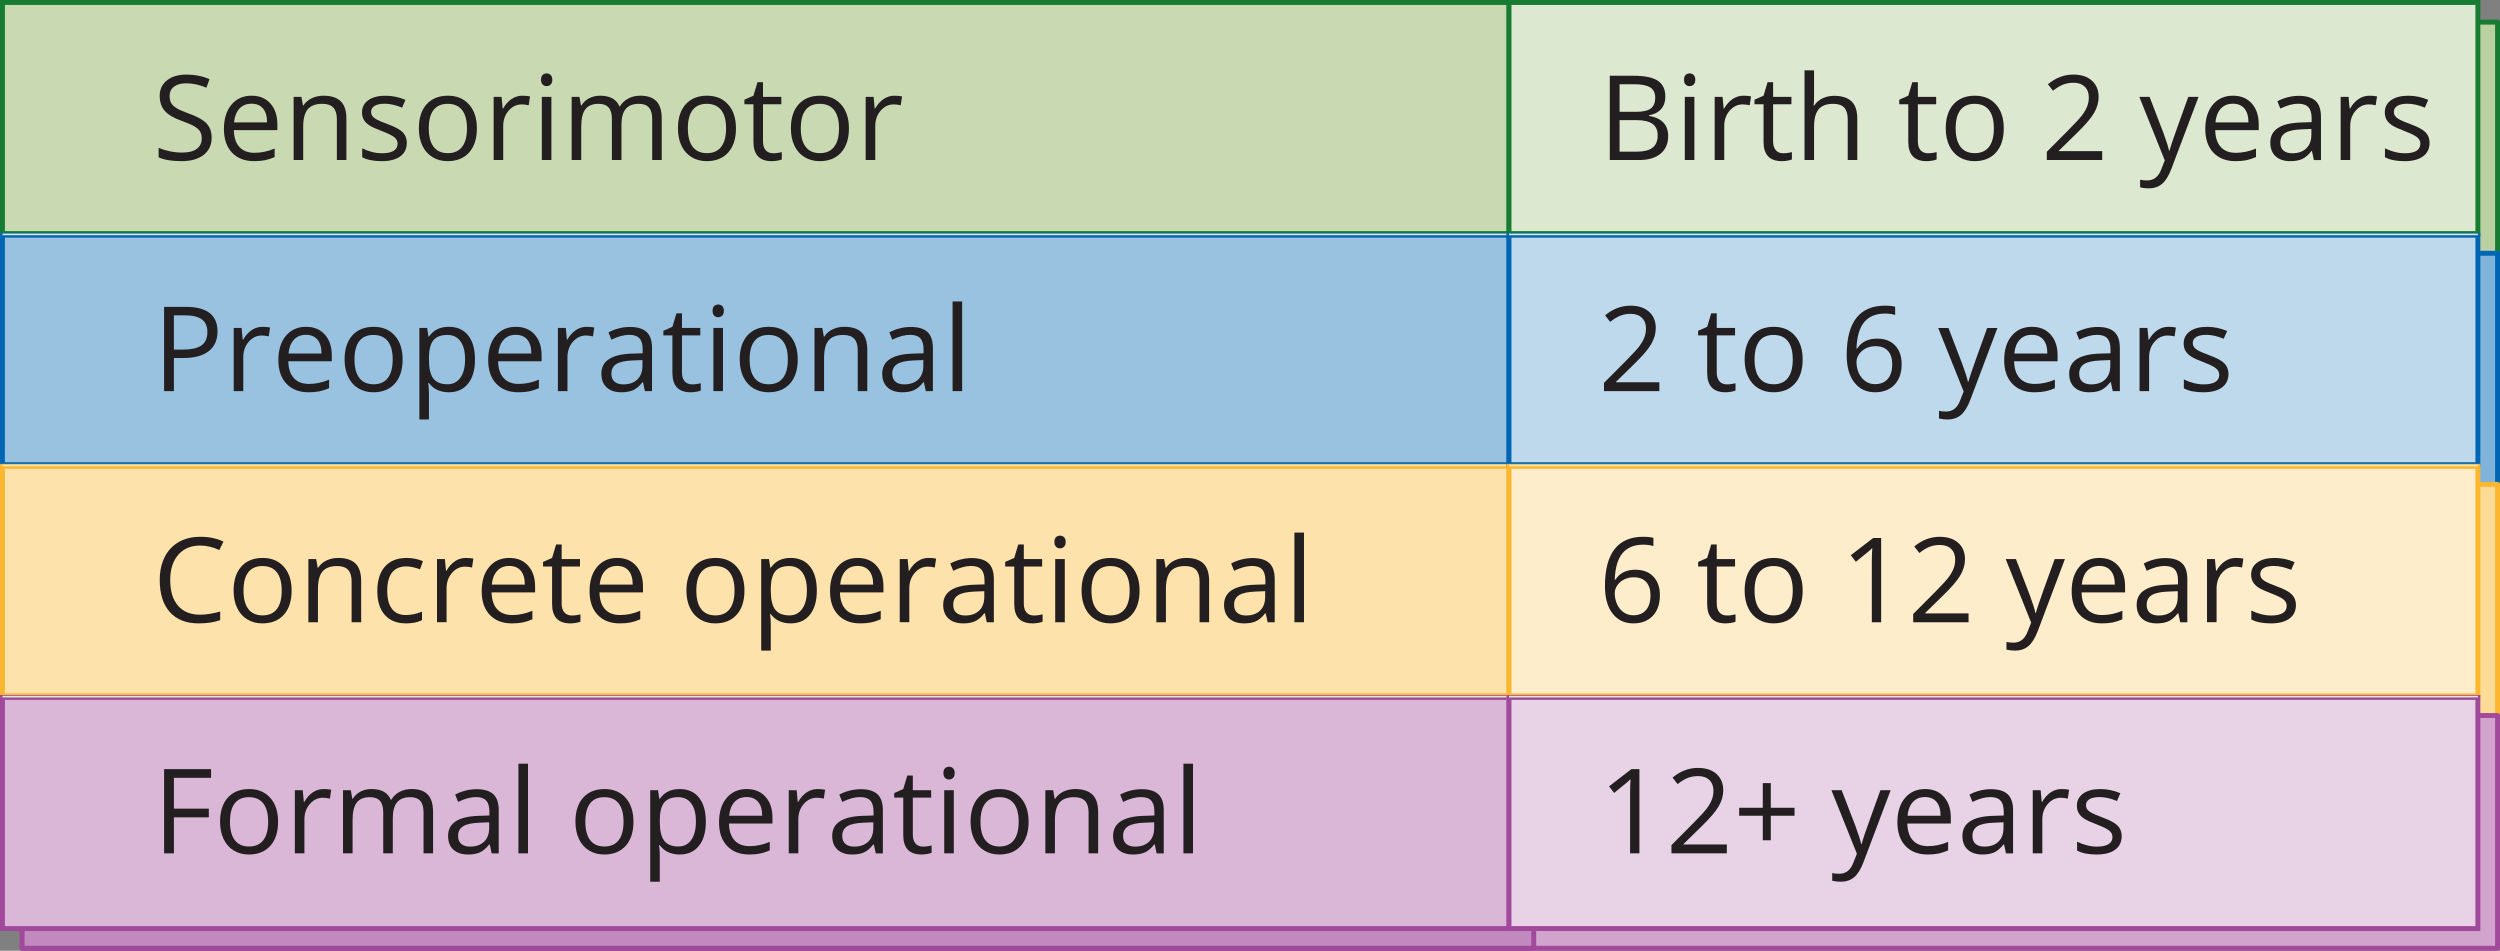 <?xml version="1.0" encoding="utf-8"?>
<!-- Generator: Adobe Illustrator 16.0.0, SVG Export Plug-In . SVG Version: 6.00 Build 0)  -->
<!DOCTYPE svg PUBLIC "-//W3C//DTD SVG 1.1//EN" "http://www.w3.org/Graphics/SVG/1.1/DTD/svg11.dtd">
<svg version="1.1" id="Layer_1" xmlns="http://www.w3.org/2000/svg" xmlns:xlink="http://www.w3.org/1999/xlink" x="0px" y="0px"
	 width="254.202px" height="96.669px" viewBox="171.063 281.758 254.202 96.669"
	 enable-background="new 171.063 281.758 254.202 96.669" xml:space="preserve">
<rect x="171.063" y="281.758" width="254.202" height="96.669" fill="#808080" stroke="none"/>
<g id="Art">
	
		<rect x="173.315" y="284.01" fill="#BBD0A0" stroke="#157C31" stroke-width="0.5" stroke-linecap="round" stroke-linejoin="round" stroke-miterlimit="10" width="251.7" height="23.667"/>
	
		<rect x="173.315" y="307.51" fill="#80B3D9" stroke="#0066B3" stroke-width="0.5" stroke-linecap="round" stroke-linejoin="round" stroke-miterlimit="10" width="251.7" height="23.667"/>
	
		<rect x="173.315" y="331.01" fill="#FEDB96" stroke="#FDB72E" stroke-width="0.5" stroke-linecap="round" stroke-linejoin="round" stroke-miterlimit="10" width="251.7" height="23.667"/>
	
		<rect x="173.315" y="354.51" fill="#D0A4CD" stroke="#A14A9C" stroke-width="0.5" stroke-linecap="round" stroke-linejoin="round" stroke-miterlimit="10" width="251.7" height="23.667"/>
	
		<rect x="173.315" y="354.51" fill="#C289BF" stroke="#A14A9C" stroke-width="0.5" stroke-linecap="round" stroke-linejoin="round" stroke-miterlimit="10" width="153.7" height="23.667"/>
	
		<rect x="171.313" y="282.008" fill="#C9DAB3" stroke="#157C31" stroke-width="0.5" stroke-miterlimit="10" width="153.187" height="23.5"/>
	
		<rect x="171.313" y="305.675" fill="#99C2E1" stroke="#0066B3" stroke-width="0.5" stroke-miterlimit="10" width="153.187" height="23.333"/>
	<rect x="171.313" y="305.508" fill="#DDE8D0" width="153.187" height="0.167"/>
	
		<rect x="171.313" y="329.175" fill="#FEE2AB" stroke="#FDB72E" stroke-width="0.5" stroke-miterlimit="10" width="153.187" height="23.333"/>
	<rect x="171.313" y="329.008" fill="#DDE8D0" width="153.187" height="0.167"/>
	
		<rect x="171.313" y="352.675" fill="#DAB7D7" stroke="#A14A9C" stroke-width="0.5" stroke-miterlimit="10" width="153.187" height="23.5"/>
	<rect x="171.313" y="352.508" fill="#DDE8D0" width="153.187" height="0.167"/>
	
		<rect x="324.5" y="282.008" fill="#DDE8D0" stroke="#157C31" stroke-width="0.5" stroke-miterlimit="10" width="98.515" height="23.5"/>
	
		<rect x="324.5" y="305.675" fill="#BFD9EC" stroke="#0066B3" stroke-width="0.5" stroke-miterlimit="10" width="98.515" height="23.333"/>
	<rect x="324.5" y="305.508" fill="#DDE8D0" width="98.515" height="0.167"/>
	
		<rect x="324.5" y="329.175" fill="#FEEDCB" stroke="#FDB72E" stroke-width="0.5" stroke-miterlimit="10" width="98.515" height="23.333"/>
	<rect x="324.5" y="329.008" fill="#DDE8D0" width="98.515" height="0.167"/>
	
		<rect x="324.5" y="352.675" fill="#E8D2E6" stroke="#A14A9C" stroke-width="0.5" stroke-miterlimit="10" width="98.515" height="23.5"/>
	<rect x="324.5" y="352.508" fill="#DDE8D0" width="98.515" height="0.167"/>
</g>
<g id="Text">
	<g>
		<g enable-background="new    ">
			<path fill="#231F20" d="M193.18,315.457c0,0.867-0.296,1.534-0.888,2.001s-1.438,0.7-2.54,0.7h-1.008v3.369h-0.996v-8.566h2.221
				C192.11,312.961,193.18,313.793,193.18,315.457z M188.745,317.303h0.896c0.883,0,1.521-0.143,1.916-0.428
				s0.592-0.742,0.592-1.371c0-0.566-0.186-0.988-0.557-1.266s-0.949-0.416-1.734-0.416h-1.113V317.303z"/>
			<path fill="#231F20" d="M197.757,314.989c0.285,0,0.541,0.023,0.768,0.07l-0.135,0.902c-0.266-0.059-0.5-0.088-0.703-0.088
				c-0.52,0-0.964,0.211-1.333,0.633s-0.554,0.947-0.554,1.576v3.445h-0.973v-6.422h0.803l0.111,1.189h0.047
				c0.238-0.418,0.525-0.74,0.861-0.967S197.354,314.989,197.757,314.989z"/>
			<path fill="#231F20" d="M202.438,321.645c-0.949,0-1.698-0.289-2.247-0.867s-0.823-1.381-0.823-2.408
				c0-1.035,0.255-1.857,0.765-2.467s1.194-0.914,2.054-0.914c0.805,0,1.441,0.265,1.91,0.794s0.703,1.228,0.703,2.095v0.615h-4.424
				c0.02,0.754,0.21,1.326,0.571,1.717s0.87,0.586,1.526,0.586c0.691,0,1.375-0.145,2.051-0.434v0.867
				c-0.344,0.148-0.669,0.255-0.976,0.319S202.872,321.645,202.438,321.645z M202.175,315.803c-0.516,0-0.927,0.168-1.233,0.504
				s-0.487,0.801-0.542,1.395h3.357c0-0.613-0.137-1.083-0.41-1.409S202.682,315.803,202.175,315.803z"/>
			<path fill="#231F20" d="M212.001,318.311c0,1.047-0.264,1.864-0.791,2.452s-1.256,0.882-2.186,0.882
				c-0.574,0-1.084-0.135-1.529-0.404s-0.789-0.656-1.031-1.16s-0.363-1.094-0.363-1.77c0-1.047,0.262-1.862,0.785-2.446
				s1.25-0.876,2.18-0.876c0.898,0,1.612,0.299,2.142,0.896S212.001,317.291,212.001,318.311z M207.108,318.311
				c0,0.82,0.164,1.445,0.492,1.875s0.811,0.645,1.447,0.645s1.12-0.214,1.45-0.642s0.495-1.054,0.495-1.878
				c0-0.816-0.165-1.437-0.495-1.86s-0.817-0.636-1.462-0.636c-0.637,0-1.117,0.209-1.441,0.627S207.108,317.483,207.108,318.311z"
				/>
			<path fill="#231F20" d="M216.694,321.645c-0.418,0-0.8-0.077-1.146-0.231s-0.636-0.392-0.87-0.712h-0.07
				c0.047,0.375,0.07,0.73,0.07,1.066v2.643h-0.973v-9.305h0.791l0.135,0.879h0.047c0.25-0.352,0.541-0.605,0.873-0.762
				s0.713-0.234,1.143-0.234c0.852,0,1.509,0.291,1.972,0.873s0.694,1.398,0.694,2.449c0,1.055-0.235,1.874-0.706,2.458
				S217.53,321.645,216.694,321.645z M216.553,315.815c-0.656,0-1.131,0.182-1.424,0.545s-0.443,0.941-0.451,1.734v0.217
				c0,0.902,0.15,1.548,0.451,1.937s0.783,0.583,1.447,0.583c0.555,0,0.989-0.225,1.304-0.674s0.472-1.068,0.472-1.857
				c0-0.801-0.157-1.415-0.472-1.843S217.124,315.815,216.553,315.815z"/>
			<path fill="#231F20" d="M223.772,321.645c-0.949,0-1.698-0.289-2.247-0.867s-0.823-1.381-0.823-2.408
				c0-1.035,0.255-1.857,0.765-2.467s1.194-0.914,2.054-0.914c0.805,0,1.441,0.265,1.91,0.794s0.703,1.228,0.703,2.095v0.615h-4.424
				c0.02,0.754,0.21,1.326,0.571,1.717s0.87,0.586,1.526,0.586c0.691,0,1.375-0.145,2.051-0.434v0.867
				c-0.344,0.148-0.669,0.255-0.976,0.319S224.206,321.645,223.772,321.645z M223.509,315.803c-0.516,0-0.927,0.168-1.233,0.504
				s-0.487,0.801-0.542,1.395h3.357c0-0.613-0.137-1.083-0.41-1.409S224.016,315.803,223.509,315.803z"/>
			<path fill="#231F20" d="M230.721,314.989c0.285,0,0.541,0.023,0.768,0.07l-0.135,0.902c-0.266-0.059-0.5-0.088-0.703-0.088
				c-0.52,0-0.964,0.211-1.333,0.633s-0.554,0.947-0.554,1.576v3.445h-0.973v-6.422h0.803l0.111,1.189h0.047
				c0.238-0.418,0.525-0.74,0.861-0.967S230.319,314.989,230.721,314.989z"/>
			<path fill="#231F20" d="M236.639,321.528l-0.193-0.914h-0.047c-0.32,0.402-0.64,0.675-0.958,0.817s-0.716,0.214-1.192,0.214
				c-0.637,0-1.136-0.164-1.497-0.492s-0.542-0.795-0.542-1.4c0-1.297,1.037-1.977,3.111-2.039l1.09-0.035v-0.398
				c0-0.504-0.108-0.876-0.325-1.116s-0.563-0.36-1.04-0.36c-0.535,0-1.141,0.164-1.816,0.492l-0.299-0.744
				c0.316-0.172,0.663-0.307,1.04-0.404s0.755-0.146,1.134-0.146c0.766,0,1.333,0.17,1.702,0.51s0.554,0.885,0.554,1.635v4.383
				H236.639z M234.442,320.842c0.605,0,1.081-0.166,1.427-0.498s0.519-0.797,0.519-1.395v-0.58l-0.973,0.041
				c-0.773,0.027-1.331,0.147-1.673,0.36s-0.513,0.544-0.513,0.993c0,0.352,0.106,0.619,0.319,0.803
				S234.059,320.842,234.442,320.842z"/>
			<path fill="#231F20" d="M241.438,320.842c0.172,0,0.338-0.013,0.498-0.038s0.287-0.052,0.381-0.079v0.744
				c-0.105,0.051-0.261,0.093-0.466,0.126s-0.39,0.05-0.554,0.05c-1.242,0-1.863-0.654-1.863-1.963v-3.82h-0.92v-0.469l0.92-0.404
				l0.41-1.371h0.563v1.488h1.863v0.756h-1.863v3.779c0,0.387,0.092,0.684,0.275,0.891S241.118,320.842,241.438,320.842z"/>
			<path fill="#231F20" d="M243.518,313.365c0-0.223,0.055-0.386,0.164-0.489s0.246-0.155,0.41-0.155
				c0.156,0,0.291,0.053,0.404,0.158s0.17,0.268,0.17,0.486s-0.057,0.382-0.17,0.489s-0.248,0.161-0.404,0.161
				c-0.164,0-0.301-0.054-0.41-0.161S243.518,313.584,243.518,313.365z M244.573,321.528H243.6v-6.422h0.973V321.528z"/>
			<path fill="#231F20" d="M252.178,318.311c0,1.047-0.264,1.864-0.791,2.452s-1.256,0.882-2.186,0.882
				c-0.574,0-1.084-0.135-1.529-0.404s-0.789-0.656-1.031-1.16s-0.363-1.094-0.363-1.77c0-1.047,0.262-1.862,0.785-2.446
				s1.25-0.876,2.18-0.876c0.898,0,1.612,0.299,2.142,0.896S252.178,317.291,252.178,318.311z M247.286,318.311
				c0,0.82,0.164,1.445,0.492,1.875s0.811,0.645,1.447,0.645s1.12-0.214,1.45-0.642s0.495-1.054,0.495-1.878
				c0-0.816-0.165-1.437-0.495-1.86s-0.817-0.636-1.462-0.636c-0.637,0-1.117,0.209-1.441,0.627S247.286,317.483,247.286,318.311z"
				/>
			<path fill="#231F20" d="M258.278,321.528v-4.154c0-0.523-0.119-0.914-0.357-1.172s-0.611-0.387-1.119-0.387
				c-0.672,0-1.164,0.182-1.477,0.545s-0.469,0.963-0.469,1.799v3.369h-0.973v-6.422h0.791l0.158,0.879h0.047
				c0.199-0.316,0.479-0.562,0.838-0.735s0.76-0.261,1.201-0.261c0.773,0,1.355,0.187,1.746,0.56s0.586,0.97,0.586,1.79v4.189
				H258.278z"/>
			<path fill="#231F20" d="M265.198,321.528l-0.193-0.914h-0.047c-0.32,0.402-0.64,0.675-0.958,0.817s-0.716,0.214-1.192,0.214
				c-0.637,0-1.136-0.164-1.497-0.492s-0.542-0.795-0.542-1.4c0-1.297,1.037-1.977,3.111-2.039l1.09-0.035v-0.398
				c0-0.504-0.108-0.876-0.325-1.116s-0.563-0.36-1.04-0.36c-0.535,0-1.141,0.164-1.816,0.492l-0.299-0.744
				c0.316-0.172,0.663-0.307,1.04-0.404s0.755-0.146,1.134-0.146c0.766,0,1.333,0.17,1.702,0.51s0.554,0.885,0.554,1.635v4.383
				H265.198z M263.001,320.842c0.605,0,1.081-0.166,1.427-0.498s0.519-0.797,0.519-1.395v-0.58l-0.973,0.041
				c-0.773,0.027-1.331,0.147-1.673,0.36s-0.513,0.544-0.513,0.993c0,0.352,0.106,0.619,0.319,0.803
				S262.618,320.842,263.001,320.842z"/>
			<path fill="#231F20" d="M268.895,321.528h-0.973v-9.117h0.973V321.528z"/>
		</g>
	</g>
	<g>
		<g enable-background="new    ">
			<path fill="#231F20" d="M191.417,337.229c-0.941,0-1.685,0.313-2.229,0.94s-0.817,1.485-0.817,2.575
				c0,1.121,0.263,1.987,0.788,2.599s1.274,0.917,2.247,0.917c0.598,0,1.279-0.107,2.045-0.322v0.873
				c-0.594,0.223-1.326,0.334-2.197,0.334c-1.262,0-2.235-0.383-2.921-1.148s-1.028-1.854-1.028-3.264
				c0-0.883,0.165-1.656,0.495-2.32s0.807-1.176,1.43-1.535s1.356-0.539,2.2-0.539c0.898,0,1.684,0.164,2.355,0.492l-0.422,0.855
				C192.714,337.381,192.065,337.229,191.417,337.229z"/>
			<path fill="#231F20" d="M200.716,341.811c0,1.047-0.264,1.864-0.791,2.452s-1.256,0.882-2.186,0.882
				c-0.574,0-1.084-0.135-1.529-0.404s-0.789-0.656-1.031-1.16s-0.363-1.094-0.363-1.77c0-1.047,0.262-1.862,0.785-2.446
				s1.25-0.876,2.18-0.876c0.898,0,1.612,0.299,2.142,0.896S200.716,340.791,200.716,341.811z M195.823,341.811
				c0,0.82,0.164,1.445,0.492,1.875s0.811,0.645,1.447,0.645s1.12-0.214,1.45-0.642s0.495-1.054,0.495-1.878
				c0-0.816-0.165-1.437-0.495-1.86s-0.817-0.636-1.462-0.636c-0.637,0-1.117,0.209-1.441,0.627S195.823,340.983,195.823,341.811z"
				/>
			<path fill="#231F20" d="M206.815,345.028v-4.154c0-0.523-0.119-0.914-0.357-1.172s-0.611-0.387-1.119-0.387
				c-0.672,0-1.164,0.182-1.477,0.545s-0.469,0.963-0.469,1.799v3.369h-0.973v-6.422h0.791l0.158,0.879h0.047
				c0.199-0.316,0.479-0.562,0.838-0.735s0.76-0.261,1.201-0.261c0.773,0,1.355,0.187,1.746,0.56s0.586,0.97,0.586,1.79v4.189
				H206.815z"/>
			<path fill="#231F20" d="M212.352,345.145c-0.93,0-1.649-0.286-2.159-0.858s-0.765-1.382-0.765-2.429
				c0-1.074,0.259-1.904,0.776-2.49s1.255-0.879,2.212-0.879c0.309,0,0.617,0.033,0.926,0.1s0.551,0.145,0.727,0.234l-0.299,0.826
				c-0.215-0.086-0.449-0.157-0.703-0.214s-0.479-0.085-0.674-0.085c-1.305,0-1.957,0.832-1.957,2.496
				c0,0.789,0.159,1.395,0.478,1.816s0.79,0.633,1.415,0.633c0.535,0,1.084-0.115,1.646-0.346v0.861
				C213.546,345.033,213.005,345.145,212.352,345.145z"/>
			<path fill="#231F20" d="M218.428,338.489c0.285,0,0.541,0.023,0.768,0.07l-0.135,0.902c-0.266-0.059-0.5-0.088-0.703-0.088
				c-0.52,0-0.964,0.211-1.333,0.633s-0.554,0.947-0.554,1.576v3.445h-0.973v-6.422h0.803l0.111,1.189h0.047
				c0.238-0.418,0.525-0.74,0.861-0.967S218.026,338.489,218.428,338.489z"/>
			<path fill="#231F20" d="M223.11,345.145c-0.949,0-1.698-0.289-2.247-0.867s-0.823-1.381-0.823-2.408
				c0-1.035,0.255-1.857,0.765-2.467s1.194-0.914,2.054-0.914c0.805,0,1.441,0.265,1.91,0.794s0.703,1.228,0.703,2.095v0.615h-4.424
				c0.02,0.754,0.21,1.326,0.571,1.717s0.87,0.586,1.526,0.586c0.691,0,1.375-0.145,2.051-0.434v0.867
				c-0.344,0.148-0.669,0.255-0.976,0.319S223.544,345.145,223.11,345.145z M222.846,339.303c-0.516,0-0.927,0.168-1.233,0.504
				s-0.487,0.801-0.542,1.395h3.357c0-0.613-0.137-1.083-0.41-1.409S223.354,339.303,222.846,339.303z"/>
			<path fill="#231F20" d="M229.204,344.342c0.172,0,0.338-0.013,0.498-0.038s0.287-0.052,0.381-0.079v0.744
				c-0.105,0.051-0.261,0.093-0.466,0.126s-0.39,0.05-0.554,0.05c-1.242,0-1.863-0.654-1.863-1.963v-3.82h-0.92v-0.469l0.92-0.404
				l0.41-1.371h0.563v1.488h1.863v0.756h-1.863v3.779c0,0.387,0.092,0.684,0.275,0.891S228.884,344.342,229.204,344.342z"/>
			<path fill="#231F20" d="M234.079,345.145c-0.949,0-1.698-0.289-2.247-0.867s-0.823-1.381-0.823-2.408
				c0-1.035,0.255-1.857,0.765-2.467s1.194-0.914,2.054-0.914c0.805,0,1.441,0.265,1.91,0.794s0.703,1.228,0.703,2.095v0.615h-4.424
				c0.02,0.754,0.21,1.326,0.571,1.717s0.87,0.586,1.526,0.586c0.691,0,1.375-0.145,2.051-0.434v0.867
				c-0.344,0.148-0.669,0.255-0.976,0.319S234.512,345.145,234.079,345.145z M233.815,339.303c-0.516,0-0.927,0.168-1.233,0.504
				s-0.487,0.801-0.542,1.395h3.357c0-0.613-0.137-1.083-0.41-1.409S234.323,339.303,233.815,339.303z"/>
			<path fill="#231F20" d="M246.759,341.811c0,1.047-0.264,1.864-0.791,2.452s-1.256,0.882-2.186,0.882
				c-0.574,0-1.084-0.135-1.529-0.404s-0.789-0.656-1.031-1.16s-0.363-1.094-0.363-1.77c0-1.047,0.262-1.862,0.785-2.446
				s1.25-0.876,2.18-0.876c0.898,0,1.612,0.299,2.142,0.896S246.759,340.791,246.759,341.811z M241.866,341.811
				c0,0.82,0.164,1.445,0.492,1.875s0.811,0.645,1.447,0.645s1.12-0.214,1.45-0.642s0.495-1.054,0.495-1.878
				c0-0.816-0.165-1.437-0.495-1.86s-0.817-0.636-1.462-0.636c-0.637,0-1.117,0.209-1.441,0.627S241.866,340.983,241.866,341.811z"
				/>
			<path fill="#231F20" d="M251.452,345.145c-0.418,0-0.8-0.077-1.146-0.231s-0.636-0.392-0.87-0.712h-0.07
				c0.047,0.375,0.07,0.73,0.07,1.066v2.643h-0.973v-9.305h0.791l0.135,0.879h0.047c0.25-0.352,0.541-0.605,0.873-0.762
				s0.713-0.234,1.143-0.234c0.852,0,1.509,0.291,1.972,0.873s0.694,1.398,0.694,2.449c0,1.055-0.235,1.874-0.706,2.458
				S252.288,345.145,251.452,345.145z M251.311,339.315c-0.656,0-1.131,0.182-1.424,0.545s-0.443,0.941-0.451,1.734v0.217
				c0,0.902,0.15,1.548,0.451,1.937s0.783,0.583,1.447,0.583c0.555,0,0.989-0.225,1.304-0.674s0.472-1.068,0.472-1.857
				c0-0.801-0.157-1.415-0.472-1.843S251.882,339.315,251.311,339.315z"/>
			<path fill="#231F20" d="M258.53,345.145c-0.949,0-1.698-0.289-2.247-0.867s-0.823-1.381-0.823-2.408
				c0-1.035,0.255-1.857,0.765-2.467s1.194-0.914,2.054-0.914c0.805,0,1.441,0.265,1.91,0.794s0.703,1.228,0.703,2.095v0.615h-4.424
				c0.02,0.754,0.21,1.326,0.571,1.717s0.87,0.586,1.526,0.586c0.691,0,1.375-0.145,2.051-0.434v0.867
				c-0.344,0.148-0.669,0.255-0.976,0.319S258.964,345.145,258.53,345.145z M258.266,339.303c-0.516,0-0.927,0.168-1.233,0.504
				s-0.487,0.801-0.542,1.395h3.357c0-0.613-0.137-1.083-0.41-1.409S258.774,339.303,258.266,339.303z"/>
			<path fill="#231F20" d="M265.479,338.489c0.285,0,0.541,0.023,0.768,0.07l-0.135,0.902c-0.266-0.059-0.5-0.088-0.703-0.088
				c-0.52,0-0.964,0.211-1.333,0.633s-0.554,0.947-0.554,1.576v3.445h-0.973v-6.422h0.803l0.111,1.189h0.047
				c0.238-0.418,0.525-0.74,0.861-0.967S265.077,338.489,265.479,338.489z"/>
			<path fill="#231F20" d="M271.397,345.028l-0.193-0.914h-0.047c-0.32,0.402-0.64,0.675-0.958,0.817s-0.716,0.214-1.192,0.214
				c-0.637,0-1.136-0.164-1.497-0.492s-0.542-0.795-0.542-1.4c0-1.297,1.037-1.977,3.111-2.039l1.09-0.035v-0.398
				c0-0.504-0.108-0.876-0.325-1.116s-0.563-0.36-1.04-0.36c-0.535,0-1.141,0.164-1.816,0.492l-0.299-0.744
				c0.316-0.172,0.663-0.307,1.04-0.404s0.755-0.146,1.134-0.146c0.766,0,1.333,0.17,1.702,0.51s0.554,0.885,0.554,1.635v4.383
				H271.397z M269.2,344.342c0.605,0,1.081-0.166,1.427-0.498s0.519-0.797,0.519-1.395v-0.58l-0.973,0.041
				c-0.773,0.027-1.331,0.147-1.673,0.36s-0.513,0.544-0.513,0.993c0,0.352,0.106,0.619,0.319,0.803S268.817,344.342,269.2,344.342z
				"/>
			<path fill="#231F20" d="M276.196,344.342c0.172,0,0.338-0.013,0.498-0.038s0.287-0.052,0.381-0.079v0.744
				c-0.105,0.051-0.261,0.093-0.466,0.126s-0.39,0.05-0.554,0.05c-1.242,0-1.863-0.654-1.863-1.963v-3.82h-0.92v-0.469l0.92-0.404
				l0.41-1.371h0.563v1.488h1.863v0.756h-1.863v3.779c0,0.387,0.092,0.684,0.275,0.891S275.876,344.342,276.196,344.342z"/>
			<path fill="#231F20" d="M278.276,336.865c0-0.223,0.055-0.386,0.164-0.489s0.246-0.155,0.41-0.155
				c0.156,0,0.291,0.053,0.404,0.158s0.17,0.268,0.17,0.486s-0.057,0.382-0.17,0.489s-0.248,0.161-0.404,0.161
				c-0.164,0-0.301-0.054-0.41-0.161S278.276,337.084,278.276,336.865z M279.331,345.028h-0.973v-6.422h0.973V345.028z"/>
			<path fill="#231F20" d="M286.936,341.811c0,1.047-0.264,1.864-0.791,2.452s-1.256,0.882-2.186,0.882
				c-0.574,0-1.084-0.135-1.529-0.404s-0.789-0.656-1.031-1.16s-0.363-1.094-0.363-1.77c0-1.047,0.262-1.862,0.785-2.446
				s1.25-0.876,2.18-0.876c0.898,0,1.612,0.299,2.142,0.896S286.936,340.791,286.936,341.811z M282.044,341.811
				c0,0.82,0.164,1.445,0.492,1.875s0.811,0.645,1.447,0.645s1.12-0.214,1.45-0.642s0.495-1.054,0.495-1.878
				c0-0.816-0.165-1.437-0.495-1.86s-0.817-0.636-1.462-0.636c-0.637,0-1.117,0.209-1.441,0.627S282.044,340.983,282.044,341.811z"
				/>
			<path fill="#231F20" d="M293.036,345.028v-4.154c0-0.523-0.119-0.914-0.357-1.172s-0.611-0.387-1.119-0.387
				c-0.672,0-1.164,0.182-1.477,0.545s-0.469,0.963-0.469,1.799v3.369h-0.973v-6.422h0.791l0.158,0.879h0.047
				c0.199-0.316,0.479-0.562,0.838-0.735s0.76-0.261,1.201-0.261c0.773,0,1.355,0.187,1.746,0.56s0.586,0.97,0.586,1.79v4.189
				H293.036z"/>
			<path fill="#231F20" d="M299.956,345.028l-0.193-0.914h-0.047c-0.32,0.402-0.64,0.675-0.958,0.817s-0.716,0.214-1.192,0.214
				c-0.637,0-1.136-0.164-1.497-0.492s-0.542-0.795-0.542-1.4c0-1.297,1.037-1.977,3.111-2.039l1.09-0.035v-0.398
				c0-0.504-0.108-0.876-0.325-1.116s-0.563-0.36-1.04-0.36c-0.535,0-1.141,0.164-1.816,0.492l-0.299-0.744
				c0.316-0.172,0.663-0.307,1.04-0.404s0.755-0.146,1.134-0.146c0.766,0,1.333,0.17,1.702,0.51s0.554,0.885,0.554,1.635v4.383
				H299.956z M297.759,344.342c0.605,0,1.081-0.166,1.427-0.498s0.519-0.797,0.519-1.395v-0.58l-0.973,0.041
				c-0.773,0.027-1.331,0.147-1.673,0.36s-0.513,0.544-0.513,0.993c0,0.352,0.106,0.619,0.319,0.803
				S297.376,344.342,297.759,344.342z"/>
			<path fill="#231F20" d="M303.653,345.028h-0.973v-9.117h0.973V345.028z"/>
		</g>
	</g>
	<g>
		<g enable-background="new    ">
			<path fill="#231F20" d="M192.583,295.748c0,0.754-0.273,1.342-0.82,1.764s-1.289,0.633-2.227,0.633
				c-1.016,0-1.797-0.131-2.344-0.393v-0.961c0.352,0.148,0.734,0.266,1.148,0.352s0.824,0.129,1.23,0.129
				c0.664,0,1.164-0.126,1.5-0.378s0.504-0.603,0.504-1.052c0-0.297-0.06-0.54-0.179-0.729s-0.318-0.364-0.598-0.524
				s-0.704-0.342-1.274-0.545c-0.797-0.285-1.366-0.623-1.708-1.014s-0.513-0.9-0.513-1.529c0-0.66,0.248-1.186,0.744-1.576
				s1.152-0.586,1.969-0.586c0.852,0,1.635,0.156,2.35,0.469l-0.311,0.867c-0.707-0.297-1.395-0.445-2.063-0.445
				c-0.527,0-0.939,0.113-1.236,0.34s-0.445,0.541-0.445,0.943c0,0.297,0.055,0.54,0.164,0.729s0.294,0.363,0.554,0.521
				s0.657,0.333,1.192,0.524c0.898,0.32,1.517,0.664,1.854,1.031S192.583,295.162,192.583,295.748z"/>
			<path fill="#231F20" d="M196.901,298.145c-0.949,0-1.698-0.289-2.247-0.867s-0.823-1.381-0.823-2.408
				c0-1.035,0.255-1.857,0.765-2.467s1.194-0.914,2.054-0.914c0.805,0,1.441,0.265,1.91,0.794s0.703,1.228,0.703,2.095v0.615h-4.424
				c0.02,0.754,0.21,1.326,0.571,1.717s0.87,0.586,1.526,0.586c0.691,0,1.375-0.145,2.051-0.434v0.867
				c-0.344,0.148-0.669,0.255-0.976,0.319S197.335,298.145,196.901,298.145z M196.637,292.303c-0.516,0-0.927,0.168-1.233,0.504
				s-0.487,0.801-0.542,1.395h3.357c0-0.613-0.137-1.083-0.41-1.409S197.145,292.303,196.637,292.303z"/>
			<path fill="#231F20" d="M205.315,298.028v-4.154c0-0.523-0.119-0.914-0.357-1.172s-0.611-0.387-1.119-0.387
				c-0.672,0-1.164,0.182-1.477,0.545s-0.469,0.963-0.469,1.799v3.369h-0.973v-6.422h0.791l0.158,0.879h0.047
				c0.199-0.316,0.479-0.562,0.838-0.735s0.76-0.261,1.201-0.261c0.773,0,1.355,0.187,1.746,0.56s0.586,0.97,0.586,1.79v4.189
				H205.315z"/>
			<path fill="#231F20" d="M212.428,296.276c0,0.598-0.223,1.059-0.668,1.383s-1.07,0.486-1.875,0.486
				c-0.852,0-1.516-0.135-1.992-0.404v-0.902c0.309,0.156,0.64,0.279,0.993,0.369s0.694,0.135,1.022,0.135
				c0.508,0,0.898-0.081,1.172-0.243s0.41-0.409,0.41-0.741c0-0.25-0.108-0.464-0.325-0.642s-0.64-0.388-1.269-0.63
				c-0.598-0.223-1.022-0.417-1.274-0.583s-0.439-0.354-0.563-0.565s-0.185-0.463-0.185-0.756c0-0.523,0.213-0.937,0.639-1.239
				s1.01-0.454,1.752-0.454c0.691,0,1.367,0.141,2.027,0.422l-0.346,0.791c-0.645-0.266-1.229-0.398-1.752-0.398
				c-0.461,0-0.809,0.072-1.043,0.217s-0.352,0.344-0.352,0.598c0,0.172,0.044,0.318,0.132,0.439s0.229,0.236,0.425,0.346
				s0.57,0.268,1.125,0.475c0.762,0.277,1.276,0.557,1.544,0.838S212.428,295.85,212.428,296.276z"/>
			<path fill="#231F20" d="M219.553,294.811c0,1.047-0.264,1.864-0.791,2.452s-1.256,0.882-2.186,0.882
				c-0.574,0-1.084-0.135-1.529-0.404s-0.789-0.656-1.031-1.16s-0.363-1.094-0.363-1.77c0-1.047,0.262-1.862,0.785-2.446
				s1.25-0.876,2.18-0.876c0.898,0,1.612,0.299,2.142,0.896S219.553,293.791,219.553,294.811z M214.661,294.811
				c0,0.82,0.164,1.445,0.492,1.875s0.811,0.645,1.447,0.645s1.12-0.214,1.45-0.642s0.495-1.054,0.495-1.878
				c0-0.816-0.165-1.437-0.495-1.86s-0.817-0.636-1.462-0.636c-0.637,0-1.117,0.209-1.441,0.627S214.661,293.983,214.661,294.811z"
				/>
			<path fill="#231F20" d="M224.188,291.489c0.285,0,0.541,0.023,0.768,0.07l-0.135,0.902c-0.266-0.059-0.5-0.088-0.703-0.088
				c-0.52,0-0.964,0.211-1.333,0.633s-0.554,0.947-0.554,1.576v3.445h-0.973v-6.422h0.803l0.111,1.189h0.047
				c0.238-0.418,0.525-0.74,0.861-0.967S223.786,291.489,224.188,291.489z"/>
			<path fill="#231F20" d="M226.075,289.865c0-0.223,0.055-0.386,0.164-0.489s0.246-0.155,0.41-0.155
				c0.156,0,0.291,0.053,0.404,0.158s0.17,0.268,0.17,0.486s-0.057,0.382-0.17,0.489s-0.248,0.161-0.404,0.161
				c-0.164,0-0.301-0.054-0.41-0.161S226.075,290.084,226.075,289.865z M227.13,298.028h-0.973v-6.422h0.973V298.028z"/>
			<path fill="#231F20" d="M237.378,298.028v-4.178c0-0.512-0.109-0.896-0.328-1.151s-0.559-0.384-1.02-0.384
				c-0.605,0-1.053,0.174-1.342,0.521s-0.434,0.883-0.434,1.605v3.586h-0.973v-4.178c0-0.512-0.109-0.896-0.328-1.151
				s-0.561-0.384-1.025-0.384c-0.609,0-1.056,0.183-1.339,0.548s-0.425,0.964-0.425,1.796v3.369h-0.973v-6.422h0.791l0.158,0.879
				h0.047c0.184-0.313,0.442-0.557,0.776-0.732s0.708-0.264,1.122-0.264c1.004,0,1.66,0.363,1.969,1.09h0.047
				c0.191-0.336,0.469-0.602,0.832-0.797s0.777-0.293,1.242-0.293c0.727,0,1.271,0.187,1.632,0.56s0.542,0.97,0.542,1.79v4.189
				H237.378z"/>
			<path fill="#231F20" d="M245.897,294.811c0,1.047-0.264,1.864-0.791,2.452s-1.256,0.882-2.186,0.882
				c-0.574,0-1.084-0.135-1.529-0.404s-0.789-0.656-1.031-1.16s-0.363-1.094-0.363-1.77c0-1.047,0.262-1.862,0.785-2.446
				s1.25-0.876,2.18-0.876c0.898,0,1.612,0.299,2.142,0.896S245.897,293.791,245.897,294.811z M241.005,294.811
				c0,0.82,0.164,1.445,0.492,1.875s0.811,0.645,1.447,0.645s1.12-0.214,1.45-0.642s0.495-1.054,0.495-1.878
				c0-0.816-0.165-1.437-0.495-1.86s-0.817-0.636-1.462-0.636c-0.637,0-1.117,0.209-1.441,0.627S241.005,293.983,241.005,294.811z"
				/>
			<path fill="#231F20" d="M249.677,297.342c0.172,0,0.338-0.013,0.498-0.038s0.287-0.052,0.381-0.079v0.744
				c-0.105,0.051-0.261,0.093-0.466,0.126s-0.39,0.05-0.554,0.05c-1.242,0-1.863-0.654-1.863-1.963v-3.82h-0.92v-0.469l0.92-0.404
				l0.41-1.371h0.563v1.488h1.863v0.756h-1.863v3.779c0,0.387,0.092,0.684,0.275,0.891S249.356,297.342,249.677,297.342z"/>
			<path fill="#231F20" d="M257.382,294.811c0,1.047-0.264,1.864-0.791,2.452s-1.256,0.882-2.186,0.882
				c-0.574,0-1.084-0.135-1.529-0.404s-0.789-0.656-1.031-1.16s-0.363-1.094-0.363-1.77c0-1.047,0.262-1.862,0.785-2.446
				s1.25-0.876,2.18-0.876c0.898,0,1.612,0.299,2.142,0.896S257.382,293.791,257.382,294.811z M252.489,294.811
				c0,0.82,0.164,1.445,0.492,1.875s0.811,0.645,1.447,0.645s1.12-0.214,1.45-0.642s0.495-1.054,0.495-1.878
				c0-0.816-0.165-1.437-0.495-1.86s-0.817-0.636-1.462-0.636c-0.637,0-1.117,0.209-1.441,0.627S252.489,293.983,252.489,294.811z"
				/>
			<path fill="#231F20" d="M262.016,291.489c0.285,0,0.541,0.023,0.768,0.07l-0.135,0.902c-0.266-0.059-0.5-0.088-0.703-0.088
				c-0.52,0-0.964,0.211-1.333,0.633s-0.554,0.947-0.554,1.576v3.445h-0.973v-6.422h0.803l0.111,1.189h0.047
				c0.238-0.418,0.525-0.74,0.861-0.967S261.614,291.489,262.016,291.489z"/>
		</g>
	</g>
	<g>
		<g enable-background="new    ">
			<path fill="#231F20" d="M188.745,368.528h-0.996v-8.566h4.775v0.885h-3.779v3.135h3.551v0.885h-3.551V368.528z"/>
			<path fill="#231F20" d="M199.339,365.311c0,1.047-0.264,1.864-0.791,2.452s-1.256,0.882-2.186,0.882
				c-0.574,0-1.084-0.135-1.529-0.404s-0.789-0.656-1.031-1.16s-0.363-1.094-0.363-1.77c0-1.047,0.262-1.862,0.785-2.446
				s1.25-0.876,2.18-0.876c0.898,0,1.612,0.299,2.142,0.896S199.339,364.291,199.339,365.311z M194.446,365.311
				c0,0.82,0.164,1.445,0.492,1.875s0.811,0.645,1.447,0.645s1.12-0.214,1.45-0.642s0.495-1.054,0.495-1.878
				c0-0.816-0.165-1.437-0.495-1.86s-0.817-0.636-1.462-0.636c-0.637,0-1.117,0.209-1.441,0.627S194.446,364.483,194.446,365.311z"
				/>
			<path fill="#231F20" d="M203.973,361.989c0.285,0,0.541,0.023,0.768,0.07l-0.135,0.902c-0.266-0.059-0.5-0.088-0.703-0.088
				c-0.52,0-0.964,0.211-1.333,0.633s-0.554,0.947-0.554,1.576v3.445h-0.973v-6.422h0.803l0.111,1.189h0.047
				c0.238-0.418,0.525-0.74,0.861-0.967S203.571,361.989,203.973,361.989z"/>
			<path fill="#231F20" d="M214.128,368.528v-4.178c0-0.512-0.109-0.896-0.328-1.151s-0.559-0.384-1.02-0.384
				c-0.605,0-1.053,0.174-1.342,0.521s-0.434,0.883-0.434,1.605v3.586h-0.973v-4.178c0-0.512-0.109-0.896-0.328-1.151
				s-0.561-0.384-1.025-0.384c-0.609,0-1.056,0.183-1.339,0.548s-0.425,0.964-0.425,1.796v3.369h-0.973v-6.422h0.791l0.158,0.879
				h0.047c0.184-0.313,0.442-0.557,0.776-0.732s0.708-0.264,1.122-0.264c1.004,0,1.66,0.363,1.969,1.09h0.047
				c0.191-0.336,0.469-0.602,0.832-0.797s0.777-0.293,1.242-0.293c0.727,0,1.271,0.187,1.632,0.56s0.542,0.97,0.542,1.79v4.189
				H214.128z"/>
			<path fill="#231F20" d="M221.053,368.528l-0.193-0.914h-0.047c-0.32,0.402-0.64,0.675-0.958,0.817s-0.716,0.214-1.192,0.214
				c-0.637,0-1.136-0.164-1.497-0.492s-0.542-0.795-0.542-1.4c0-1.297,1.037-1.977,3.111-2.039l1.09-0.035v-0.398
				c0-0.504-0.108-0.876-0.325-1.116s-0.563-0.36-1.04-0.36c-0.535,0-1.141,0.164-1.816,0.492l-0.299-0.744
				c0.316-0.172,0.663-0.307,1.04-0.404s0.755-0.146,1.134-0.146c0.766,0,1.333,0.17,1.702,0.51s0.554,0.885,0.554,1.635v4.383
				H221.053z M218.856,367.842c0.605,0,1.081-0.166,1.427-0.498s0.519-0.797,0.519-1.395v-0.58l-0.973,0.041
				c-0.773,0.027-1.331,0.147-1.673,0.36s-0.513,0.544-0.513,0.993c0,0.352,0.106,0.619,0.319,0.803
				S218.473,367.842,218.856,367.842z"/>
			<path fill="#231F20" d="M224.751,368.528h-0.973v-9.117h0.973V368.528z"/>
			<path fill="#231F20" d="M235.473,365.311c0,1.047-0.264,1.864-0.791,2.452s-1.256,0.882-2.186,0.882
				c-0.574,0-1.084-0.135-1.529-0.404s-0.789-0.656-1.031-1.16s-0.363-1.094-0.363-1.77c0-1.047,0.262-1.862,0.785-2.446
				s1.25-0.876,2.18-0.876c0.898,0,1.612,0.299,2.142,0.896S235.473,364.291,235.473,365.311z M230.581,365.311
				c0,0.82,0.164,1.445,0.492,1.875s0.811,0.645,1.447,0.645s1.12-0.214,1.45-0.642s0.495-1.054,0.495-1.878
				c0-0.816-0.165-1.437-0.495-1.86s-0.817-0.636-1.462-0.636c-0.637,0-1.117,0.209-1.441,0.627S230.581,364.483,230.581,365.311z"
				/>
			<path fill="#231F20" d="M240.167,368.645c-0.418,0-0.8-0.077-1.146-0.231s-0.636-0.392-0.87-0.712h-0.07
				c0.047,0.375,0.07,0.73,0.07,1.066v2.643h-0.973v-9.305h0.791l0.135,0.879h0.047c0.25-0.352,0.541-0.605,0.873-0.762
				s0.713-0.234,1.143-0.234c0.852,0,1.509,0.291,1.972,0.873s0.694,1.398,0.694,2.449c0,1.055-0.235,1.874-0.706,2.458
				S241.003,368.645,240.167,368.645z M240.026,362.815c-0.656,0-1.131,0.182-1.424,0.545s-0.443,0.941-0.451,1.734v0.217
				c0,0.902,0.15,1.548,0.451,1.937s0.783,0.583,1.447,0.583c0.555,0,0.989-0.225,1.304-0.674s0.472-1.068,0.472-1.857
				c0-0.801-0.157-1.415-0.472-1.843S240.596,362.815,240.026,362.815z"/>
			<path fill="#231F20" d="M247.245,368.645c-0.949,0-1.698-0.289-2.247-0.867s-0.823-1.381-0.823-2.408
				c0-1.035,0.255-1.857,0.765-2.467s1.194-0.914,2.054-0.914c0.805,0,1.441,0.265,1.91,0.794s0.703,1.228,0.703,2.095v0.615h-4.424
				c0.02,0.754,0.21,1.326,0.571,1.717s0.87,0.586,1.526,0.586c0.691,0,1.375-0.145,2.051-0.434v0.867
				c-0.344,0.148-0.669,0.255-0.976,0.319S247.678,368.645,247.245,368.645z M246.981,362.803c-0.516,0-0.927,0.168-1.233,0.504
				s-0.487,0.801-0.542,1.395h3.357c0-0.613-0.137-1.083-0.41-1.409S247.489,362.803,246.981,362.803z"/>
			<path fill="#231F20" d="M254.194,361.989c0.285,0,0.541,0.023,0.768,0.07l-0.135,0.902c-0.266-0.059-0.5-0.088-0.703-0.088
				c-0.52,0-0.964,0.211-1.333,0.633s-0.554,0.947-0.554,1.576v3.445h-0.973v-6.422h0.803l0.111,1.189h0.047
				c0.238-0.418,0.525-0.74,0.861-0.967S253.792,361.989,254.194,361.989z"/>
			<path fill="#231F20" d="M260.112,368.528l-0.193-0.914h-0.047c-0.32,0.402-0.64,0.675-0.958,0.817s-0.716,0.214-1.192,0.214
				c-0.637,0-1.136-0.164-1.497-0.492s-0.542-0.795-0.542-1.4c0-1.297,1.037-1.977,3.111-2.039l1.09-0.035v-0.398
				c0-0.504-0.108-0.876-0.325-1.116s-0.563-0.36-1.04-0.36c-0.535,0-1.141,0.164-1.816,0.492l-0.299-0.744
				c0.316-0.172,0.663-0.307,1.04-0.404s0.755-0.146,1.134-0.146c0.766,0,1.333,0.17,1.702,0.51s0.554,0.885,0.554,1.635v4.383
				H260.112z M257.915,367.842c0.605,0,1.081-0.166,1.427-0.498s0.519-0.797,0.519-1.395v-0.58l-0.973,0.041
				c-0.773,0.027-1.331,0.147-1.673,0.36s-0.513,0.544-0.513,0.993c0,0.352,0.106,0.619,0.319,0.803
				S257.532,367.842,257.915,367.842z"/>
			<path fill="#231F20" d="M264.911,367.842c0.172,0,0.338-0.013,0.498-0.038s0.287-0.052,0.381-0.079v0.744
				c-0.105,0.051-0.261,0.093-0.466,0.126s-0.39,0.05-0.554,0.05c-1.242,0-1.863-0.654-1.863-1.963v-3.82h-0.92v-0.469l0.92-0.404
				l0.41-1.371h0.563v1.488h1.863v0.756h-1.863v3.779c0,0.387,0.092,0.684,0.275,0.891S264.591,367.842,264.911,367.842z"/>
			<path fill="#231F20" d="M266.991,360.365c0-0.223,0.055-0.386,0.164-0.489s0.246-0.155,0.41-0.155
				c0.156,0,0.291,0.053,0.404,0.158s0.17,0.268,0.17,0.486s-0.057,0.382-0.17,0.489s-0.248,0.161-0.404,0.161
				c-0.164,0-0.301-0.054-0.41-0.161S266.991,360.584,266.991,360.365z M268.046,368.528h-0.973v-6.422h0.973V368.528z"/>
			<path fill="#231F20" d="M275.651,365.311c0,1.047-0.264,1.864-0.791,2.452s-1.256,0.882-2.186,0.882
				c-0.574,0-1.084-0.135-1.529-0.404s-0.789-0.656-1.031-1.16s-0.363-1.094-0.363-1.77c0-1.047,0.262-1.862,0.785-2.446
				s1.25-0.876,2.18-0.876c0.898,0,1.612,0.299,2.142,0.896S275.651,364.291,275.651,365.311z M270.759,365.311
				c0,0.82,0.164,1.445,0.492,1.875s0.811,0.645,1.447,0.645s1.12-0.214,1.45-0.642s0.495-1.054,0.495-1.878
				c0-0.816-0.165-1.437-0.495-1.86s-0.817-0.636-1.462-0.636c-0.637,0-1.117,0.209-1.441,0.627S270.759,364.483,270.759,365.311z"
				/>
			<path fill="#231F20" d="M281.751,368.528v-4.154c0-0.523-0.119-0.914-0.357-1.172s-0.611-0.387-1.119-0.387
				c-0.672,0-1.164,0.182-1.477,0.545s-0.469,0.963-0.469,1.799v3.369h-0.973v-6.422h0.791l0.158,0.879h0.047
				c0.199-0.316,0.479-0.562,0.838-0.735s0.76-0.261,1.201-0.261c0.773,0,1.355,0.187,1.746,0.56s0.586,0.97,0.586,1.79v4.189
				H281.751z"/>
			<path fill="#231F20" d="M288.671,368.528l-0.193-0.914h-0.047c-0.32,0.402-0.64,0.675-0.958,0.817s-0.716,0.214-1.192,0.214
				c-0.637,0-1.136-0.164-1.497-0.492s-0.542-0.795-0.542-1.4c0-1.297,1.037-1.977,3.111-2.039l1.09-0.035v-0.398
				c0-0.504-0.108-0.876-0.325-1.116s-0.563-0.36-1.04-0.36c-0.535,0-1.141,0.164-1.816,0.492l-0.299-0.744
				c0.316-0.172,0.663-0.307,1.04-0.404s0.755-0.146,1.134-0.146c0.766,0,1.333,0.17,1.702,0.51s0.554,0.885,0.554,1.635v4.383
				H288.671z M286.473,367.842c0.605,0,1.081-0.166,1.427-0.498s0.519-0.797,0.519-1.395v-0.58l-0.973,0.041
				c-0.773,0.027-1.331,0.147-1.673,0.36s-0.513,0.544-0.513,0.993c0,0.352,0.106,0.619,0.319,0.803
				S286.091,367.842,286.473,367.842z"/>
			<path fill="#231F20" d="M292.368,368.528h-0.973v-9.117h0.973V368.528z"/>
		</g>
	</g>
	<g>
		<g enable-background="new    ">
			<path fill="#231F20" d="M339.787,321.528h-5.631v-0.838l2.256-2.268c0.688-0.695,1.141-1.191,1.359-1.488
				s0.383-0.586,0.492-0.867s0.164-0.584,0.164-0.908c0-0.457-0.139-0.819-0.416-1.087s-0.662-0.401-1.154-0.401
				c-0.355,0-0.691,0.059-1.01,0.176s-0.674,0.33-1.064,0.639l-0.516-0.662c0.789-0.656,1.648-0.984,2.578-0.984
				c0.805,0,1.436,0.206,1.893,0.618s0.686,0.966,0.686,1.661c0,0.543-0.152,1.08-0.457,1.611s-0.875,1.203-1.711,2.016
				l-1.875,1.834v0.047h4.406V321.528z"/>
			<path fill="#231F20" d="M346.654,320.842c0.172,0,0.338-0.013,0.498-0.038s0.287-0.052,0.381-0.079v0.744
				c-0.105,0.051-0.26,0.093-0.465,0.126s-0.391,0.05-0.555,0.05c-1.242,0-1.863-0.654-1.863-1.963v-3.82h-0.92v-0.469l0.92-0.404
				l0.41-1.371h0.563v1.488h1.863v0.756h-1.863v3.779c0,0.387,0.092,0.684,0.275,0.891S346.334,320.842,346.654,320.842z"/>
			<path fill="#231F20" d="M354.359,318.311c0,1.047-0.264,1.864-0.791,2.452s-1.256,0.882-2.186,0.882
				c-0.574,0-1.084-0.135-1.529-0.404s-0.789-0.656-1.031-1.16s-0.363-1.094-0.363-1.77c0-1.047,0.262-1.862,0.785-2.446
				s1.25-0.876,2.18-0.876c0.898,0,1.613,0.299,2.143,0.896S354.359,317.291,354.359,318.311z M349.467,318.311
				c0,0.82,0.164,1.445,0.492,1.875s0.811,0.645,1.447,0.645s1.121-0.214,1.451-0.642s0.494-1.054,0.494-1.878
				c0-0.816-0.164-1.437-0.494-1.86s-0.818-0.636-1.463-0.636c-0.637,0-1.117,0.209-1.441,0.627S349.467,317.483,349.467,318.311z"
				/>
			<path fill="#231F20" d="M358.836,317.865c0-1.684,0.328-2.942,0.982-3.776s1.621-1.251,2.902-1.251
				c0.441,0,0.789,0.037,1.043,0.111v0.838c-0.301-0.098-0.645-0.146-1.031-0.146c-0.918,0-1.619,0.286-2.104,0.858
				s-0.75,1.472-0.797,2.698h0.07c0.43-0.672,1.109-1.008,2.039-1.008c0.77,0,1.377,0.232,1.82,0.697s0.664,1.096,0.664,1.893
				c0,0.891-0.242,1.591-0.729,2.101s-1.145,0.765-1.973,0.765c-0.887,0-1.59-0.333-2.109-0.999S358.836,319.053,358.836,317.865z
				 M361.713,320.819c0.555,0,0.986-0.175,1.293-0.524s0.459-0.854,0.459-1.515c0-0.566-0.143-1.012-0.428-1.336
				s-0.711-0.486-1.277-0.486c-0.352,0-0.674,0.072-0.967,0.217s-0.525,0.344-0.699,0.598s-0.262,0.518-0.262,0.791
				c0,0.402,0.078,0.777,0.234,1.125s0.379,0.623,0.666,0.826S361.345,320.819,361.713,320.819z"/>
			<path fill="#231F20" d="M368.14,315.106h1.043l1.406,3.662c0.309,0.836,0.5,1.439,0.574,1.811h0.047
				c0.051-0.199,0.158-0.54,0.32-1.022s0.691-1.966,1.59-4.45h1.043l-2.76,7.313c-0.273,0.723-0.592,1.235-0.957,1.538
				s-0.814,0.454-1.346,0.454c-0.297,0-0.59-0.033-0.879-0.1v-0.779c0.215,0.047,0.455,0.07,0.721,0.07
				c0.668,0,1.145-0.375,1.43-1.125l0.357-0.914L368.14,315.106z"/>
			<path fill="#231F20" d="M377.92,321.645c-0.949,0-1.697-0.289-2.246-0.867s-0.824-1.381-0.824-2.408
				c0-1.035,0.256-1.857,0.766-2.467s1.193-0.914,2.053-0.914c0.805,0,1.441,0.265,1.91,0.794s0.703,1.228,0.703,2.095v0.615h-4.424
				c0.02,0.754,0.211,1.326,0.572,1.717s0.869,0.586,1.525,0.586c0.691,0,1.375-0.145,2.051-0.434v0.867
				c-0.344,0.148-0.668,0.255-0.975,0.319S378.353,321.645,377.92,321.645z M377.656,315.803c-0.516,0-0.926,0.168-1.232,0.504
				s-0.488,0.801-0.543,1.395h3.357c0-0.613-0.137-1.083-0.41-1.409S378.164,315.803,377.656,315.803z"/>
			<path fill="#231F20" d="M385.888,321.528l-0.193-0.914h-0.047c-0.32,0.402-0.639,0.675-0.957,0.817s-0.717,0.214-1.193,0.214
				c-0.637,0-1.135-0.164-1.496-0.492s-0.543-0.795-0.543-1.4c0-1.297,1.037-1.977,3.111-2.039l1.09-0.035v-0.398
				c0-0.504-0.107-0.876-0.324-1.116s-0.564-0.36-1.041-0.36c-0.535,0-1.141,0.164-1.816,0.492l-0.299-0.744
				c0.316-0.172,0.664-0.307,1.041-0.404s0.754-0.146,1.133-0.146c0.766,0,1.334,0.17,1.703,0.51s0.553,0.885,0.553,1.635v4.383
				H385.888z M383.691,320.842c0.605,0,1.082-0.166,1.428-0.498s0.518-0.797,0.518-1.395v-0.58l-0.973,0.041
				c-0.773,0.027-1.33,0.147-1.672,0.36s-0.514,0.544-0.514,0.993c0,0.352,0.107,0.619,0.32,0.803S383.308,320.842,383.691,320.842z
				"/>
			<path fill="#231F20" d="M391.543,314.989c0.285,0,0.541,0.023,0.768,0.07l-0.135,0.902c-0.266-0.059-0.5-0.088-0.703-0.088
				c-0.52,0-0.963,0.211-1.332,0.633s-0.555,0.947-0.555,1.576v3.445h-0.973v-6.422h0.803l0.111,1.189h0.047
				c0.238-0.418,0.525-0.74,0.861-0.967S391.14,314.989,391.543,314.989z"/>
			<path fill="#231F20" d="M397.654,319.776c0,0.598-0.223,1.059-0.668,1.383s-1.07,0.486-1.875,0.486
				c-0.852,0-1.516-0.135-1.992-0.404v-0.902c0.309,0.156,0.641,0.279,0.994,0.369s0.693,0.135,1.021,0.135
				c0.508,0,0.898-0.081,1.172-0.243s0.41-0.409,0.41-0.741c0-0.25-0.107-0.464-0.324-0.642s-0.641-0.388-1.27-0.63
				c-0.598-0.223-1.021-0.417-1.273-0.583s-0.439-0.354-0.563-0.565s-0.186-0.463-0.186-0.756c0-0.523,0.213-0.937,0.639-1.239
				s1.01-0.454,1.752-0.454c0.691,0,1.367,0.141,2.027,0.422l-0.346,0.791c-0.645-0.266-1.229-0.398-1.752-0.398
				c-0.461,0-0.809,0.072-1.043,0.217s-0.352,0.344-0.352,0.598c0,0.172,0.045,0.318,0.133,0.439s0.229,0.236,0.424,0.346
				s0.57,0.268,1.125,0.475c0.762,0.277,1.277,0.557,1.545,0.838S397.654,319.35,397.654,319.776z"/>
		</g>
	</g>
	<g>
		<g enable-background="new    ">
			<path fill="#231F20" d="M334.256,341.365c0-1.684,0.328-2.942,0.982-3.776s1.621-1.251,2.902-1.251
				c0.441,0,0.789,0.037,1.043,0.111v0.838c-0.301-0.098-0.645-0.146-1.031-0.146c-0.918,0-1.619,0.286-2.104,0.858
				s-0.75,1.472-0.797,2.698h0.07c0.43-0.672,1.109-1.008,2.039-1.008c0.77,0,1.377,0.232,1.82,0.697s0.664,1.096,0.664,1.893
				c0,0.891-0.242,1.591-0.729,2.101s-1.145,0.765-1.973,0.765c-0.887,0-1.59-0.333-2.109-0.999S334.256,342.553,334.256,341.365z
				 M337.133,344.319c0.555,0,0.986-0.175,1.293-0.524s0.459-0.854,0.459-1.515c0-0.566-0.143-1.012-0.428-1.336
				s-0.711-0.486-1.277-0.486c-0.352,0-0.674,0.072-0.967,0.217s-0.525,0.344-0.699,0.598s-0.262,0.518-0.262,0.791
				c0,0.402,0.078,0.777,0.234,1.125s0.379,0.623,0.666,0.826S336.765,344.319,337.133,344.319z"/>
			<path fill="#231F20" d="M346.654,344.342c0.172,0,0.338-0.013,0.498-0.038s0.287-0.052,0.381-0.079v0.744
				c-0.105,0.051-0.26,0.093-0.465,0.126s-0.391,0.05-0.555,0.05c-1.242,0-1.863-0.654-1.863-1.963v-3.82h-0.92v-0.469l0.92-0.404
				l0.41-1.371h0.563v1.488h1.863v0.756h-1.863v3.779c0,0.387,0.092,0.684,0.275,0.891S346.334,344.342,346.654,344.342z"/>
			<path fill="#231F20" d="M354.359,341.811c0,1.047-0.264,1.864-0.791,2.452s-1.256,0.882-2.186,0.882
				c-0.574,0-1.084-0.135-1.529-0.404s-0.789-0.656-1.031-1.16s-0.363-1.094-0.363-1.77c0-1.047,0.262-1.862,0.785-2.446
				s1.25-0.876,2.18-0.876c0.898,0,1.613,0.299,2.143,0.896S354.359,340.791,354.359,341.811z M349.467,341.811
				c0,0.82,0.164,1.445,0.492,1.875s0.811,0.645,1.447,0.645s1.121-0.214,1.451-0.642s0.494-1.054,0.494-1.878
				c0-0.816-0.164-1.437-0.494-1.86s-0.818-0.636-1.463-0.636c-0.637,0-1.117,0.209-1.441,0.627S349.467,340.983,349.467,341.811z"
				/>
			<path fill="#231F20" d="M362.34,345.028h-0.949v-6.105c0-0.508,0.016-0.988,0.047-1.441c-0.082,0.082-0.174,0.168-0.275,0.258
				s-0.566,0.471-1.395,1.143l-0.516-0.668l2.268-1.752h0.82V345.028z"/>
			<path fill="#231F20" d="M371.228,345.028h-5.631v-0.838l2.256-2.268c0.688-0.695,1.141-1.191,1.359-1.488
				s0.383-0.586,0.492-0.867s0.164-0.584,0.164-0.908c0-0.457-0.139-0.819-0.416-1.087s-0.662-0.401-1.154-0.401
				c-0.355,0-0.691,0.059-1.01,0.176s-0.674,0.33-1.064,0.639l-0.516-0.662c0.789-0.656,1.648-0.984,2.578-0.984
				c0.805,0,1.436,0.206,1.893,0.618s0.686,0.966,0.686,1.661c0,0.543-0.152,1.08-0.457,1.611s-0.875,1.203-1.711,2.016
				l-1.875,1.834v0.047h4.406V345.028z"/>
			<path fill="#231F20" d="M375.002,338.606h1.043l1.406,3.662c0.309,0.836,0.5,1.439,0.574,1.811h0.047
				c0.051-0.199,0.158-0.54,0.32-1.022s0.691-1.966,1.59-4.45h1.043l-2.76,7.313c-0.273,0.723-0.592,1.235-0.957,1.538
				s-0.814,0.454-1.346,0.454c-0.297,0-0.59-0.033-0.879-0.1v-0.779c0.215,0.047,0.455,0.07,0.721,0.07
				c0.668,0,1.145-0.375,1.43-1.125l0.357-0.914L375.002,338.606z"/>
			<path fill="#231F20" d="M384.781,345.145c-0.949,0-1.697-0.289-2.246-0.867s-0.824-1.381-0.824-2.408
				c0-1.035,0.256-1.857,0.766-2.467s1.193-0.914,2.053-0.914c0.805,0,1.441,0.265,1.91,0.794s0.703,1.228,0.703,2.095v0.615h-4.424
				c0.02,0.754,0.211,1.326,0.572,1.717s0.869,0.586,1.525,0.586c0.691,0,1.375-0.145,2.051-0.434v0.867
				c-0.344,0.148-0.668,0.255-0.975,0.319S385.215,345.145,384.781,345.145z M384.517,339.303c-0.516,0-0.926,0.168-1.232,0.504
				s-0.488,0.801-0.543,1.395h3.357c0-0.613-0.137-1.083-0.41-1.409S385.025,339.303,384.517,339.303z"/>
			<path fill="#231F20" d="M392.75,345.028l-0.193-0.914h-0.047c-0.32,0.402-0.639,0.675-0.957,0.817s-0.717,0.214-1.193,0.214
				c-0.637,0-1.135-0.164-1.496-0.492s-0.543-0.795-0.543-1.4c0-1.297,1.037-1.977,3.111-2.039l1.09-0.035v-0.398
				c0-0.504-0.107-0.876-0.324-1.116s-0.564-0.36-1.041-0.36c-0.535,0-1.141,0.164-1.816,0.492l-0.299-0.744
				c0.316-0.172,0.664-0.307,1.041-0.404s0.754-0.146,1.133-0.146c0.766,0,1.334,0.17,1.703,0.51s0.553,0.885,0.553,1.635v4.383
				H392.75z M390.552,344.342c0.605,0,1.082-0.166,1.428-0.498s0.518-0.797,0.518-1.395v-0.58l-0.973,0.041
				c-0.773,0.027-1.33,0.147-1.672,0.36s-0.514,0.544-0.514,0.993c0,0.352,0.107,0.619,0.32,0.803S390.17,344.342,390.552,344.342z"
				/>
			<path fill="#231F20" d="M398.404,338.489c0.285,0,0.541,0.023,0.768,0.07l-0.135,0.902c-0.266-0.059-0.5-0.088-0.703-0.088
				c-0.52,0-0.963,0.211-1.332,0.633s-0.555,0.947-0.555,1.576v3.445h-0.973v-6.422h0.803l0.111,1.189h0.047
				c0.238-0.418,0.525-0.74,0.861-0.967S398.002,338.489,398.404,338.489z"/>
			<path fill="#231F20" d="M404.515,343.276c0,0.598-0.223,1.059-0.668,1.383s-1.07,0.486-1.875,0.486
				c-0.852,0-1.516-0.135-1.992-0.404v-0.902c0.309,0.156,0.641,0.279,0.994,0.369s0.693,0.135,1.021,0.135
				c0.508,0,0.898-0.081,1.172-0.243s0.41-0.409,0.41-0.741c0-0.25-0.107-0.464-0.324-0.642s-0.641-0.388-1.27-0.63
				c-0.598-0.223-1.021-0.417-1.273-0.583s-0.439-0.354-0.563-0.565s-0.186-0.463-0.186-0.756c0-0.523,0.213-0.937,0.639-1.239
				s1.01-0.454,1.752-0.454c0.691,0,1.367,0.141,2.027,0.422l-0.346,0.791c-0.645-0.266-1.229-0.398-1.752-0.398
				c-0.461,0-0.809,0.072-1.043,0.217s-0.352,0.344-0.352,0.598c0,0.172,0.045,0.318,0.133,0.439s0.229,0.236,0.424,0.346
				s0.57,0.268,1.125,0.475c0.762,0.277,1.277,0.557,1.545,0.838S404.515,342.85,404.515,343.276z"/>
		</g>
	</g>
	<g>
		<g enable-background="new    ">
			<path fill="#231F20" d="M334.748,289.461h2.42c1.137,0,1.959,0.17,2.467,0.51s0.762,0.877,0.762,1.611
				c0,0.508-0.141,0.927-0.424,1.257s-0.697,0.544-1.24,0.642v0.059c1.301,0.223,1.951,0.906,1.951,2.051
				c0,0.766-0.258,1.363-0.775,1.793s-1.242,0.645-2.172,0.645h-2.988V289.461z M335.744,293.129h1.641
				c0.703,0,1.209-0.11,1.518-0.331s0.463-0.593,0.463-1.116c0-0.48-0.172-0.827-0.516-1.04s-0.891-0.319-1.641-0.319h-1.465
				V293.129z M335.744,293.973v3.205h1.787c0.691,0,1.213-0.134,1.563-0.401s0.523-0.687,0.523-1.257
				c0-0.531-0.178-0.922-0.535-1.172s-0.902-0.375-1.633-0.375H335.744z"/>
			<path fill="#231F20" d="M342.295,289.865c0-0.223,0.055-0.386,0.164-0.489s0.246-0.155,0.41-0.155
				c0.156,0,0.291,0.053,0.404,0.158s0.17,0.268,0.17,0.486s-0.057,0.382-0.17,0.489s-0.248,0.161-0.404,0.161
				c-0.164,0-0.301-0.054-0.41-0.161S342.295,290.084,342.295,289.865z M343.349,298.028h-0.973v-6.422h0.973V298.028z"/>
			<path fill="#231F20" d="M348.342,291.489c0.285,0,0.541,0.023,0.768,0.07l-0.135,0.902c-0.266-0.059-0.5-0.088-0.703-0.088
				c-0.52,0-0.963,0.211-1.332,0.633s-0.555,0.947-0.555,1.576v3.445h-0.973v-6.422h0.803l0.111,1.189h0.047
				c0.238-0.418,0.525-0.74,0.861-0.967S347.939,291.489,348.342,291.489z"/>
			<path fill="#231F20" d="M352.385,297.342c0.172,0,0.338-0.013,0.498-0.038s0.287-0.052,0.381-0.079v0.744
				c-0.105,0.051-0.26,0.093-0.465,0.126s-0.391,0.05-0.555,0.05c-1.242,0-1.863-0.654-1.863-1.963v-3.82h-0.92v-0.469l0.92-0.404
				l0.41-1.371h0.563v1.488h1.863v0.756h-1.863v3.779c0,0.387,0.092,0.684,0.275,0.891S352.064,297.342,352.385,297.342z"/>
			<path fill="#231F20" d="M358.941,298.028v-4.154c0-0.523-0.119-0.914-0.357-1.172s-0.611-0.387-1.119-0.387
				c-0.676,0-1.168,0.184-1.479,0.551s-0.467,0.969-0.467,1.805v3.357h-0.973v-9.117h0.973v2.76c0,0.332-0.016,0.607-0.047,0.826
				h0.059c0.191-0.309,0.465-0.552,0.818-0.729s0.756-0.267,1.209-0.267c0.785,0,1.375,0.187,1.768,0.56s0.588,0.966,0.588,1.778
				v4.189H358.941z"/>
			<path fill="#231F20" d="M367.103,297.342c0.172,0,0.338-0.013,0.498-0.038s0.287-0.052,0.381-0.079v0.744
				c-0.105,0.051-0.26,0.093-0.465,0.126s-0.391,0.05-0.555,0.05c-1.242,0-1.863-0.654-1.863-1.963v-3.82h-0.92v-0.469l0.92-0.404
				l0.41-1.371h0.563v1.488h1.863v0.756h-1.863v3.779c0,0.387,0.092,0.684,0.275,0.891S366.783,297.342,367.103,297.342z"/>
			<path fill="#231F20" d="M374.808,294.811c0,1.047-0.264,1.864-0.791,2.452s-1.256,0.882-2.186,0.882
				c-0.574,0-1.084-0.135-1.529-0.404s-0.789-0.656-1.031-1.16s-0.363-1.094-0.363-1.77c0-1.047,0.262-1.862,0.785-2.446
				s1.25-0.876,2.18-0.876c0.898,0,1.613,0.299,2.143,0.896S374.808,293.791,374.808,294.811z M369.916,294.811
				c0,0.82,0.164,1.445,0.492,1.875s0.811,0.645,1.447,0.645s1.121-0.214,1.451-0.642s0.494-1.054,0.494-1.878
				c0-0.816-0.164-1.437-0.494-1.86s-0.818-0.636-1.463-0.636c-0.637,0-1.117,0.209-1.441,0.627S369.916,293.983,369.916,294.811z"
				/>
			<path fill="#231F20" d="M384.816,298.028h-5.631v-0.838l2.256-2.268c0.688-0.695,1.141-1.191,1.359-1.488
				s0.383-0.586,0.492-0.867s0.164-0.584,0.164-0.908c0-0.457-0.139-0.819-0.416-1.087s-0.662-0.401-1.154-0.401
				c-0.355,0-0.691,0.059-1.01,0.176s-0.674,0.33-1.064,0.639l-0.516-0.662c0.789-0.656,1.648-0.984,2.578-0.984
				c0.805,0,1.436,0.206,1.893,0.618s0.686,0.966,0.686,1.661c0,0.543-0.152,1.08-0.457,1.611s-0.875,1.203-1.711,2.016
				l-1.875,1.834v0.047h4.406V298.028z"/>
			<path fill="#231F20" d="M388.59,291.606h1.043l1.406,3.662c0.309,0.836,0.5,1.439,0.574,1.811h0.047
				c0.051-0.199,0.158-0.54,0.32-1.022s0.691-1.966,1.59-4.45h1.043l-2.76,7.313c-0.273,0.723-0.592,1.235-0.957,1.538
				s-0.814,0.454-1.346,0.454c-0.297,0-0.59-0.033-0.879-0.1v-0.779c0.215,0.047,0.455,0.07,0.721,0.07
				c0.668,0,1.145-0.375,1.43-1.125l0.357-0.914L388.59,291.606z"/>
			<path fill="#231F20" d="M398.369,298.145c-0.949,0-1.697-0.289-2.246-0.867s-0.824-1.381-0.824-2.408
				c0-1.035,0.256-1.857,0.766-2.467s1.193-0.914,2.053-0.914c0.805,0,1.441,0.265,1.91,0.794s0.703,1.228,0.703,2.095v0.615h-4.424
				c0.02,0.754,0.211,1.326,0.572,1.717s0.869,0.586,1.525,0.586c0.691,0,1.375-0.145,2.051-0.434v0.867
				c-0.344,0.148-0.668,0.255-0.975,0.319S398.802,298.145,398.369,298.145z M398.105,292.303c-0.516,0-0.926,0.168-1.232,0.504
				s-0.488,0.801-0.543,1.395h3.357c0-0.613-0.137-1.083-0.41-1.409S398.613,292.303,398.105,292.303z"/>
			<path fill="#231F20" d="M406.338,298.028l-0.193-0.914h-0.047c-0.32,0.402-0.639,0.675-0.957,0.817s-0.717,0.214-1.193,0.214
				c-0.637,0-1.135-0.164-1.496-0.492s-0.543-0.795-0.543-1.4c0-1.297,1.037-1.977,3.111-2.039l1.09-0.035v-0.398
				c0-0.504-0.107-0.876-0.324-1.116s-0.564-0.36-1.041-0.36c-0.535,0-1.141,0.164-1.816,0.492l-0.299-0.744
				c0.316-0.172,0.664-0.307,1.041-0.404s0.754-0.146,1.133-0.146c0.766,0,1.334,0.17,1.703,0.51s0.553,0.885,0.553,1.635v4.383
				H406.338z M404.14,297.342c0.605,0,1.082-0.166,1.428-0.498s0.518-0.797,0.518-1.395v-0.58l-0.973,0.041
				c-0.773,0.027-1.33,0.147-1.672,0.36s-0.514,0.544-0.514,0.993c0,0.352,0.107,0.619,0.32,0.803S403.758,297.342,404.14,297.342z"
				/>
			<path fill="#231F20" d="M411.992,291.489c0.285,0,0.541,0.023,0.768,0.07l-0.135,0.902c-0.266-0.059-0.5-0.088-0.703-0.088
				c-0.52,0-0.963,0.211-1.332,0.633s-0.555,0.947-0.555,1.576v3.445h-0.973v-6.422h0.803l0.111,1.189h0.047
				c0.238-0.418,0.525-0.74,0.861-0.967S411.59,291.489,411.992,291.489z"/>
			<path fill="#231F20" d="M418.103,296.276c0,0.598-0.223,1.059-0.668,1.383s-1.07,0.486-1.875,0.486
				c-0.852,0-1.516-0.135-1.992-0.404v-0.902c0.309,0.156,0.641,0.279,0.994,0.369s0.693,0.135,1.021,0.135
				c0.508,0,0.898-0.081,1.172-0.243s0.41-0.409,0.41-0.741c0-0.25-0.107-0.464-0.324-0.642s-0.641-0.388-1.27-0.63
				c-0.598-0.223-1.021-0.417-1.273-0.583s-0.439-0.354-0.563-0.565s-0.186-0.463-0.186-0.756c0-0.523,0.213-0.937,0.639-1.239
				s1.01-0.454,1.752-0.454c0.691,0,1.367,0.141,2.027,0.422l-0.346,0.791c-0.645-0.266-1.229-0.398-1.752-0.398
				c-0.461,0-0.809,0.072-1.043,0.217s-0.352,0.344-0.352,0.598c0,0.172,0.045,0.318,0.133,0.439s0.229,0.236,0.424,0.346
				s0.57,0.268,1.125,0.475c0.762,0.277,1.277,0.557,1.545,0.838S418.103,295.85,418.103,296.276z"/>
		</g>
	</g>
	<g>
		<g enable-background="new    ">
			<path fill="#231F20" d="M337.76,368.528h-0.949v-6.105c0-0.508,0.016-0.988,0.047-1.441c-0.082,0.082-0.174,0.168-0.275,0.258
				s-0.566,0.471-1.395,1.143l-0.516-0.668l2.268-1.752h0.82V368.528z"/>
			<path fill="#231F20" d="M346.648,368.528h-5.631v-0.838l2.256-2.268c0.688-0.695,1.141-1.191,1.359-1.488
				s0.383-0.586,0.492-0.867s0.164-0.584,0.164-0.908c0-0.457-0.139-0.819-0.416-1.087s-0.662-0.401-1.154-0.401
				c-0.355,0-0.691,0.059-1.01,0.176s-0.674,0.33-1.064,0.639l-0.516-0.662c0.789-0.656,1.648-0.984,2.578-0.984
				c0.805,0,1.436,0.206,1.893,0.618s0.686,0.966,0.686,1.661c0,0.543-0.152,1.08-0.457,1.611s-0.875,1.203-1.711,2.016
				l-1.875,1.834v0.047h4.406V368.528z"/>
			<path fill="#231F20" d="M351.119,363.893h2.414v0.809h-2.414v2.496h-0.814v-2.496h-2.402v-0.809h2.402v-2.508h0.814V363.893z"/>
			<path fill="#231F20" d="M357.283,362.106h1.043l1.406,3.662c0.309,0.836,0.5,1.439,0.574,1.811h0.047
				c0.051-0.199,0.158-0.54,0.32-1.022s0.691-1.966,1.59-4.45h1.043l-2.76,7.313c-0.273,0.723-0.592,1.235-0.957,1.538
				s-0.814,0.454-1.346,0.454c-0.297,0-0.59-0.033-0.879-0.1v-0.779c0.215,0.047,0.455,0.07,0.721,0.07
				c0.668,0,1.145-0.375,1.43-1.125l0.357-0.914L357.283,362.106z"/>
			<path fill="#231F20" d="M367.062,368.645c-0.949,0-1.697-0.289-2.246-0.867s-0.824-1.381-0.824-2.408
				c0-1.035,0.256-1.857,0.766-2.467s1.193-0.914,2.053-0.914c0.805,0,1.441,0.265,1.91,0.794s0.703,1.228,0.703,2.095v0.615H365
				c0.02,0.754,0.211,1.326,0.572,1.717s0.869,0.586,1.525,0.586c0.691,0,1.375-0.145,2.051-0.434v0.867
				c-0.344,0.148-0.668,0.255-0.975,0.319S367.496,368.645,367.062,368.645z M366.799,362.803c-0.516,0-0.926,0.168-1.232,0.504
				s-0.488,0.801-0.543,1.395h3.357c0-0.613-0.137-1.083-0.41-1.409S367.306,362.803,366.799,362.803z"/>
			<path fill="#231F20" d="M375.031,368.528l-0.193-0.914h-0.047c-0.32,0.402-0.639,0.675-0.957,0.817s-0.717,0.214-1.193,0.214
				c-0.637,0-1.135-0.164-1.496-0.492s-0.543-0.795-0.543-1.4c0-1.297,1.037-1.977,3.111-2.039l1.09-0.035v-0.398
				c0-0.504-0.107-0.876-0.324-1.116s-0.564-0.36-1.041-0.36c-0.535,0-1.141,0.164-1.816,0.492l-0.299-0.744
				c0.316-0.172,0.664-0.307,1.041-0.404s0.754-0.146,1.133-0.146c0.766,0,1.334,0.17,1.703,0.51s0.553,0.885,0.553,1.635v4.383
				H375.031z M372.834,367.842c0.605,0,1.082-0.166,1.428-0.498s0.518-0.797,0.518-1.395v-0.58l-0.973,0.041
				c-0.773,0.027-1.33,0.147-1.672,0.36s-0.514,0.544-0.514,0.993c0,0.352,0.107,0.619,0.32,0.803S372.451,367.842,372.834,367.842z
				"/>
			<path fill="#231F20" d="M380.685,361.989c0.285,0,0.541,0.023,0.768,0.07l-0.135,0.902c-0.266-0.059-0.5-0.088-0.703-0.088
				c-0.52,0-0.963,0.211-1.332,0.633s-0.555,0.947-0.555,1.576v3.445h-0.973v-6.422h0.803l0.111,1.189h0.047
				c0.238-0.418,0.525-0.74,0.861-0.967S380.283,361.989,380.685,361.989z"/>
			<path fill="#231F20" d="M386.797,366.776c0,0.598-0.223,1.059-0.668,1.383s-1.07,0.486-1.875,0.486
				c-0.852,0-1.516-0.135-1.992-0.404v-0.902c0.309,0.156,0.641,0.279,0.994,0.369s0.693,0.135,1.021,0.135
				c0.508,0,0.898-0.081,1.172-0.243s0.41-0.409,0.41-0.741c0-0.25-0.107-0.464-0.324-0.642s-0.641-0.388-1.27-0.63
				c-0.598-0.223-1.021-0.417-1.273-0.583s-0.439-0.354-0.563-0.565s-0.186-0.463-0.186-0.756c0-0.523,0.213-0.937,0.639-1.239
				s1.01-0.454,1.752-0.454c0.691,0,1.367,0.141,2.027,0.422l-0.346,0.791c-0.645-0.266-1.229-0.398-1.752-0.398
				c-0.461,0-0.809,0.072-1.043,0.217s-0.352,0.344-0.352,0.598c0,0.172,0.045,0.318,0.133,0.439s0.229,0.236,0.424,0.346
				s0.57,0.268,1.125,0.475c0.762,0.277,1.277,0.557,1.545,0.838S386.797,366.35,386.797,366.776z"/>
		</g>
	</g>
</g>
</svg>
